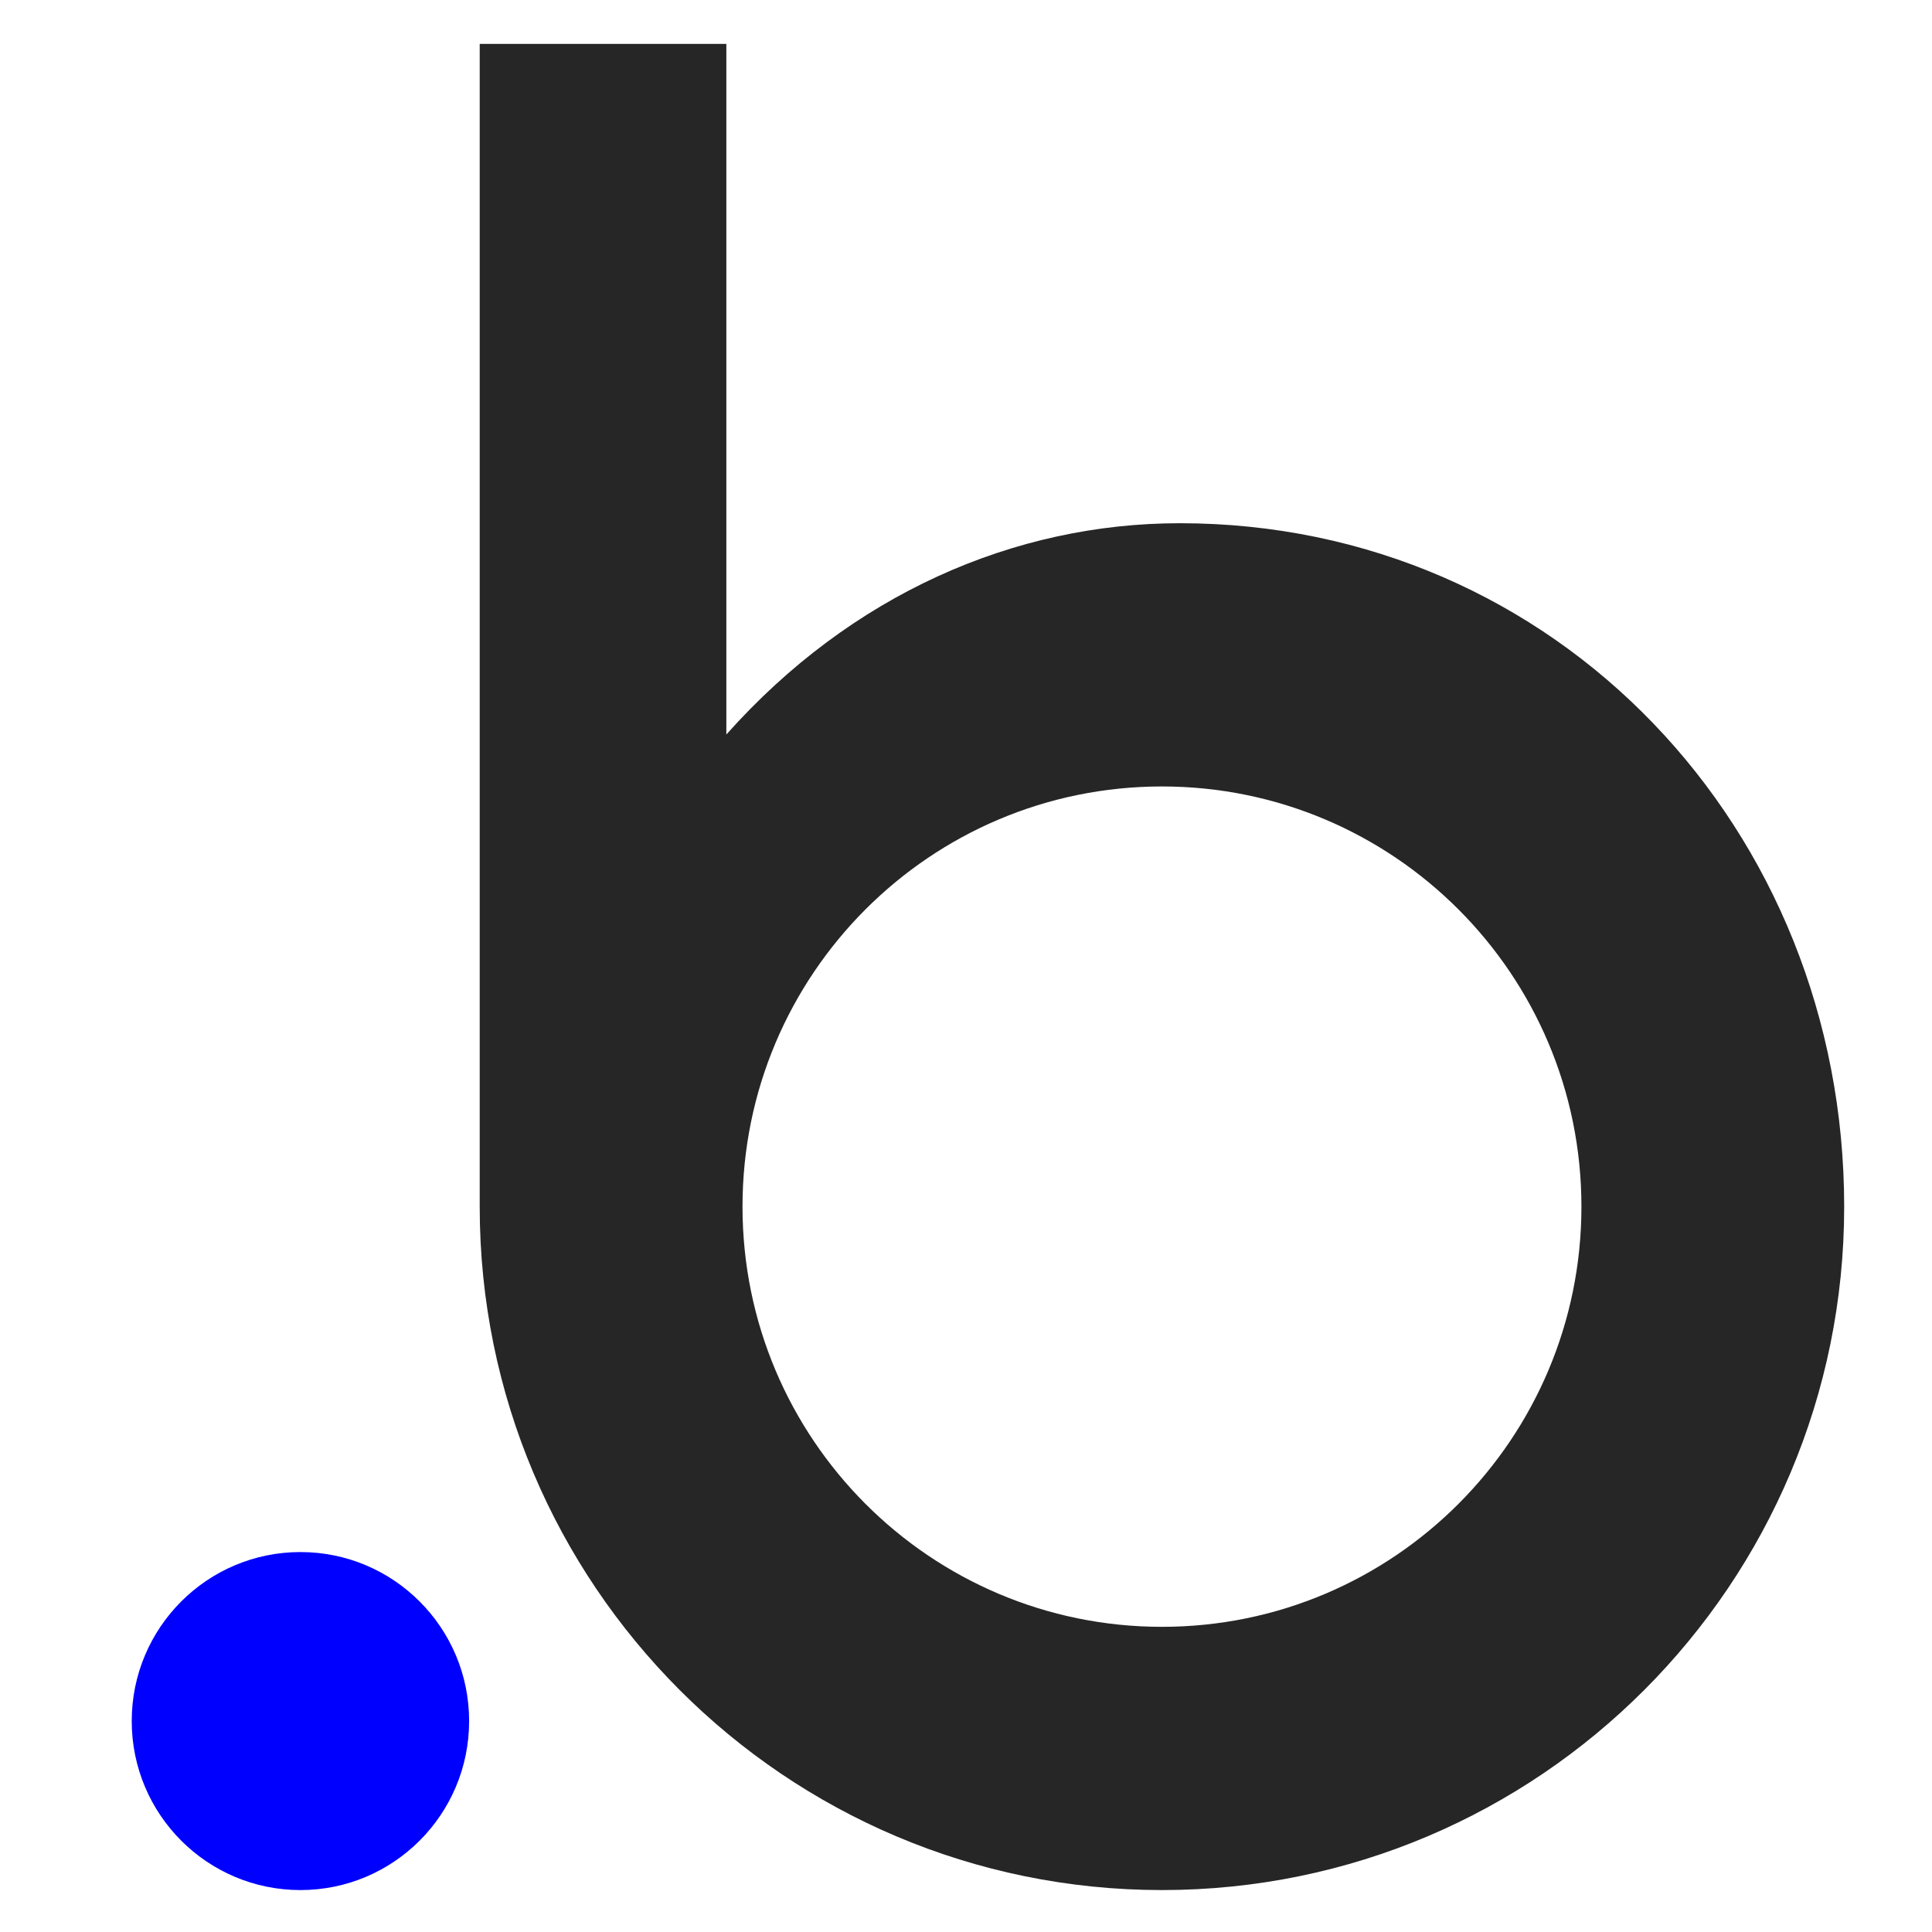 <svg width="44" height="44" viewBox="0 0 44 44" fill="none" xmlns="http://www.w3.org/2000/svg">
<g clip-path="url(#clip0_2468_76)">
<path d="M26.87 11.916C23.098 11.916 19.381 13.538 16.542 16.728V1H10.925V27.479C10.925 27.479 10.925 27.48 10.925 27.481C10.925 36.076 17.882 43.045 26.463 43.045C35.044 43.045 42 36.076 42 27.481C42 18.885 35.451 11.916 26.87 11.916ZM26.463 37.05C21.187 37.05 16.91 32.766 16.91 27.48C16.91 22.195 21.187 17.911 26.463 17.911C31.739 17.911 36.016 22.195 36.016 27.48C36.016 32.766 31.739 37.05 26.463 37.05Z" fill="#262626"/>
<path d="M6.842 35.347C4.72 35.347 3 37.07 3 39.196C3 41.322 4.72 43.045 6.842 43.045C8.964 43.045 10.684 41.322 10.684 39.196C10.684 37.07 8.964 35.347 6.842 35.347Z" fill="#0000FF"/>
</g>
<defs>
<clipPath id="clip0_2468_76">
<rect width="39" height="42.12" fill="white" transform="translate(3 1)"/>
</clipPath>
</defs>
</svg>
